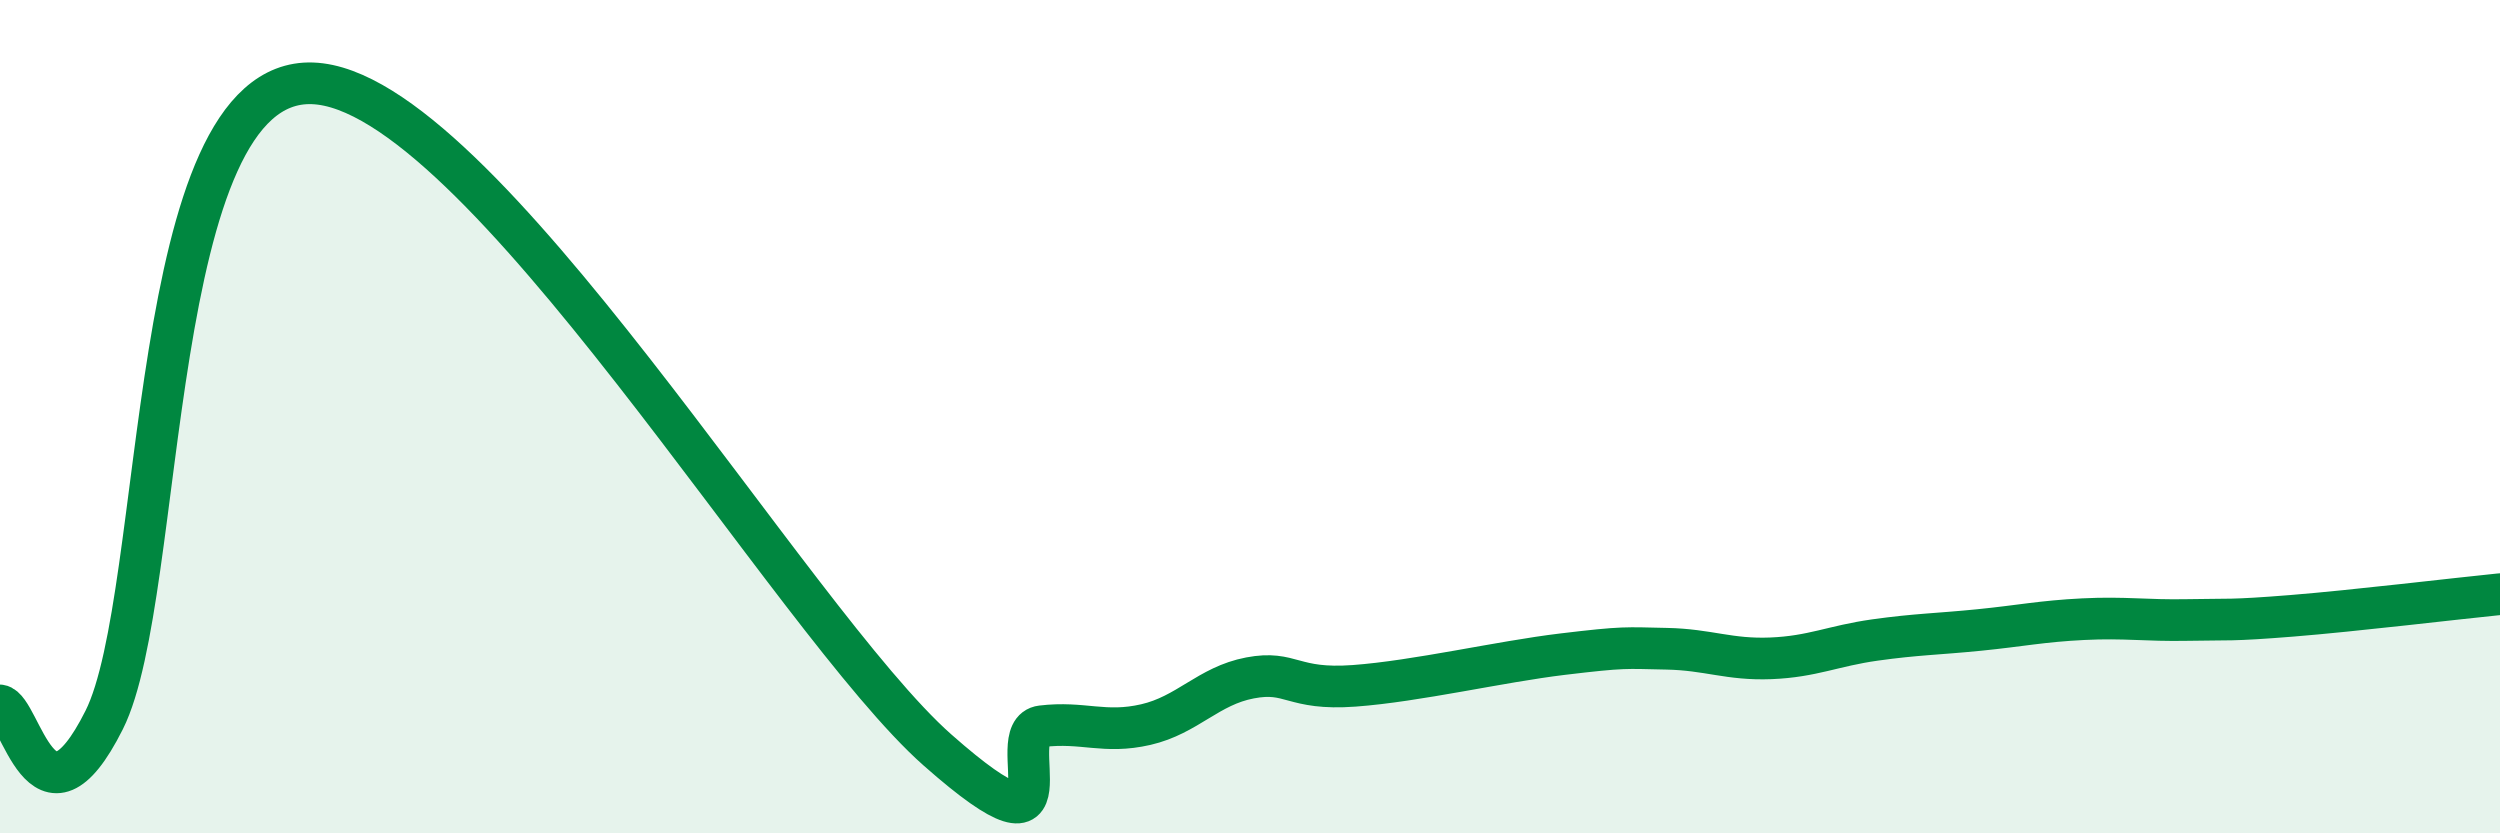 
    <svg width="60" height="20" viewBox="0 0 60 20" xmlns="http://www.w3.org/2000/svg">
      <path
        d="M 0,16.93 C 0.5,17 1,20.27 2.5,17.28 C 4,14.29 3.5,1.86 7.5,2 C 11.5,2.14 19,14.91 22.5,18 C 26,21.09 24,17.55 25,17.43 C 26,17.31 26.5,17.62 27.5,17.39 C 28.5,17.16 29,16.46 30,16.27 C 31,16.08 31,16.57 32.5,16.46 C 34,16.35 36,15.88 37.5,15.7 C 39,15.52 39,15.55 40,15.57 C 41,15.59 41.5,15.84 42.5,15.8 C 43.5,15.76 44,15.5 45,15.36 C 46,15.22 46.5,15.22 47.5,15.12 C 48.5,15.02 49,14.91 50,14.86 C 51,14.81 51.5,14.9 52.5,14.88 C 53.5,14.86 53.5,14.9 55,14.78 C 56.5,14.66 59,14.36 60,14.26L60 20L0 20Z"
        fill="#008740"
        opacity="0.1"
        stroke-linecap="round"
        stroke-linejoin="round"
      />
      <path
        d="M 0,16.93 C 0.5,17 1,20.27 2.5,17.28 C 4,14.29 3.5,1.86 7.5,2 C 11.5,2.14 19,14.91 22.5,18 C 26,21.09 24,17.55 25,17.43 C 26,17.31 26.5,17.62 27.5,17.39 C 28.5,17.16 29,16.46 30,16.27 C 31,16.08 31,16.57 32.5,16.46 C 34,16.35 36,15.88 37.5,15.7 C 39,15.52 39,15.55 40,15.57 C 41,15.59 41.5,15.84 42.5,15.8 C 43.5,15.76 44,15.5 45,15.36 C 46,15.22 46.5,15.22 47.5,15.12 C 48.5,15.02 49,14.91 50,14.86 C 51,14.81 51.5,14.9 52.5,14.88 C 53.5,14.86 53.5,14.9 55,14.78 C 56.5,14.66 59,14.36 60,14.26"
        stroke="#008740"
        stroke-width="1"
        fill="none"
        stroke-linecap="round"
        stroke-linejoin="round"
      />
    </svg>
  